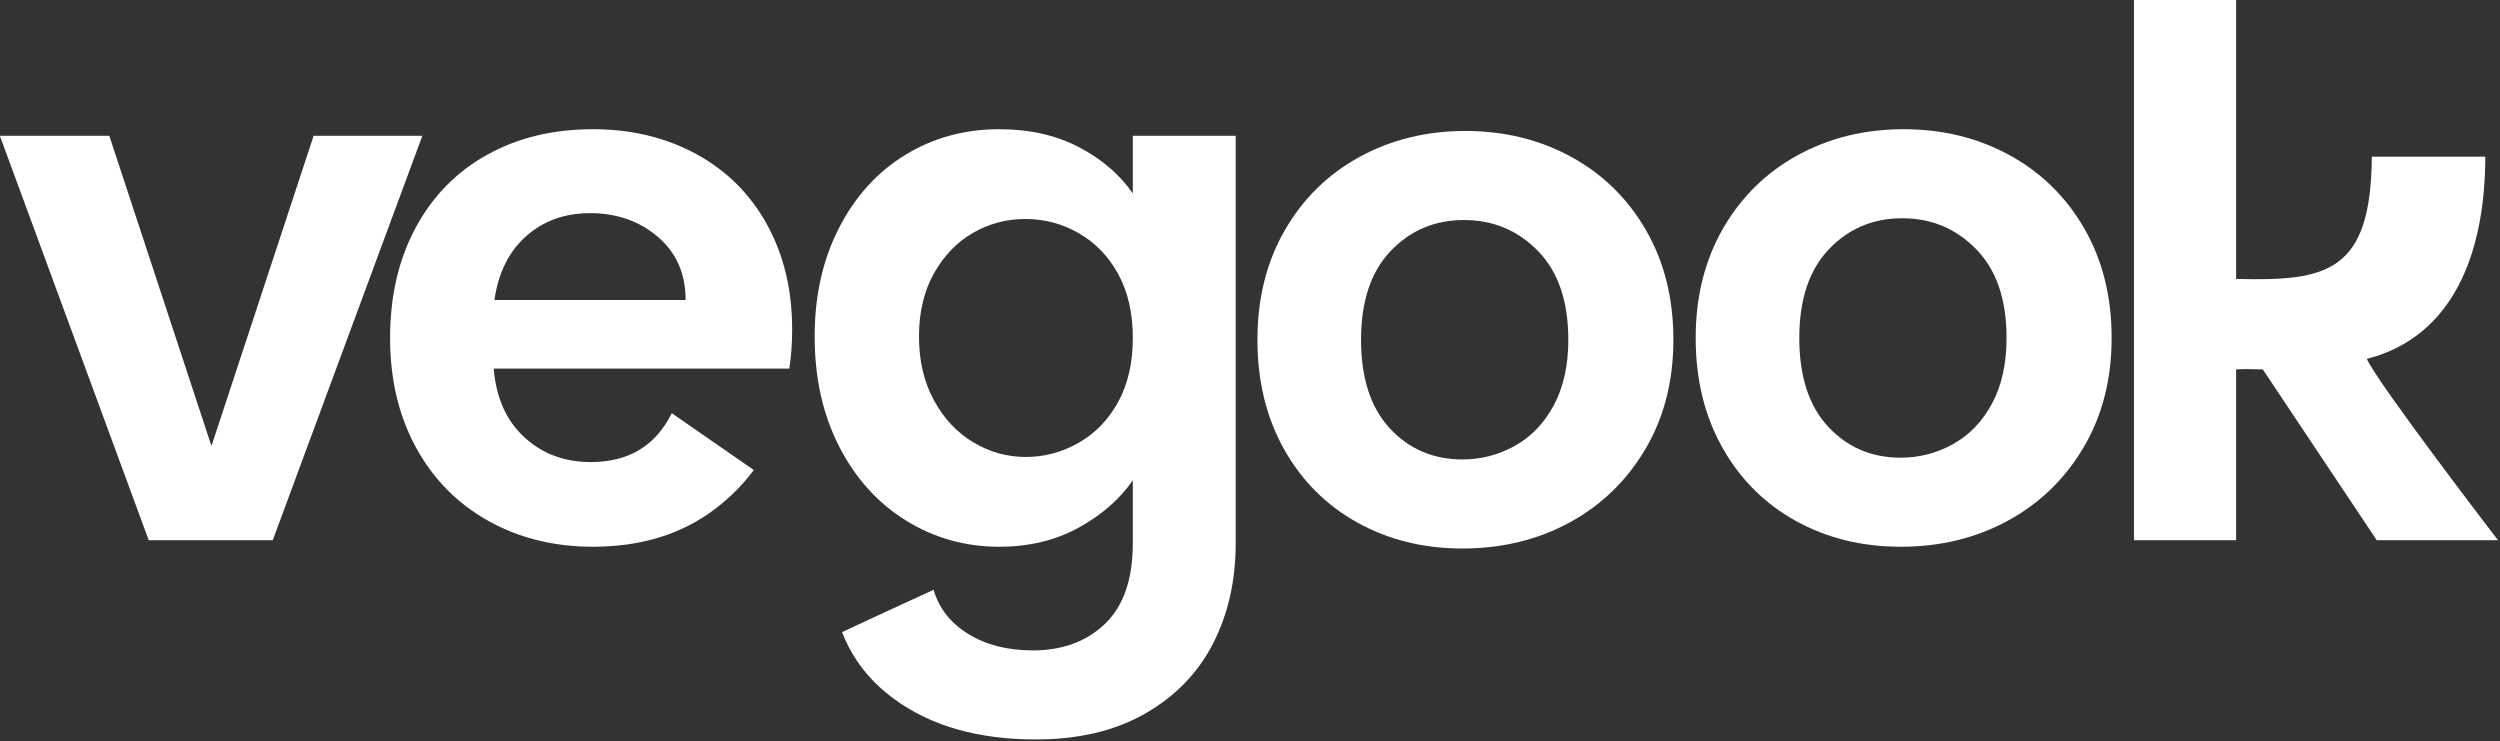 <?xml version="1.0" encoding="UTF-8" standalone="no"?>
<!DOCTYPE svg PUBLIC "-//W3C//DTD SVG 1.1//EN" "http://www.w3.org/Graphics/SVG/1.1/DTD/svg11.dtd">
<svg width="100%" height="100%" viewBox="0 0 1420 421" version="1.1" xmlns="http://www.w3.org/2000/svg" xmlns:xlink="http://www.w3.org/1999/xlink" xml:space="preserve" xmlns:serif="http://www.serif.com/" style="fill-rule:evenodd;clip-rule:evenodd;stroke-linejoin:round;stroke-miterlimit:2;">
    <rect x="0" y="0" width="1420" height="421" fill="#333333" stroke="none"/>
    <g transform="matrix(1,0,0,1,-248.823,-329.999)">
        <rect id="Artboard1" x="0" y="0" width="1920" height="1080" style="fill:none;"/>
        <g id="Artboard11" serif:id="Artboard1">
            <g transform="matrix(1.23,0,0,0.837,-34.619,108.196)">
                <path d="M328.094,567.665L375.271,357.137L425.481,357.137L356.4,631.566L299.114,631.566L230.37,357.137L280.917,357.137L328.094,567.665Z" style="fill:#fff;fill-rule:nonzero;"/>
                <g transform="matrix(1,0,0,1,-2.438,0)">
                    <path d="M598.688,488.407C598.688,498.315 598.239,507.231 597.341,515.157L460.864,515.157C461.987,534.971 466.705,550.492 475.017,561.721C483.329,572.949 493.551,578.563 505.682,578.563C523.205,578.563 535.673,567.5 543.087,545.374C543.087,545.374 566.639,569.349 580.964,583.954C576.019,593.81 570.02,602.663 562.969,610.514C547.692,627.521 528.934,636.025 506.693,636.025C488.721,636.025 472.602,630.163 458.336,618.439C444.071,606.716 432.951,590.121 424.976,568.656C417,547.19 413.013,522.422 413.013,494.352C413.013,465.951 416.944,441.018 424.807,419.552C432.67,398.087 443.678,381.575 457.831,370.016C471.984,358.458 488.272,352.679 506.693,352.679C524.441,352.679 540.335,358.293 554.376,369.521C568.416,380.749 579.312,396.683 587.063,417.323C594.813,437.963 598.688,461.658 598.688,488.407ZM549.489,468.593C549.489,450.76 545.221,436.477 536.684,425.744C528.147,415.012 517.701,409.645 505.345,409.645C493.663,409.645 483.835,414.846 475.859,425.249C467.884,435.652 462.998,450.1 461.201,468.593L549.489,468.593Z" style="fill:#fff;fill-rule:nonzero;"/>
                </g>
                <g transform="matrix(1,0,0,1,-0.813,0)">
                    <path d="M692.706,352.679C706.634,352.679 718.878,356.724 729.437,364.815C739.995,372.906 748.307,383.391 754.373,396.27L754.373,357.137L801.887,357.137L801.887,633.548C801.887,658.976 798.405,681.68 791.441,701.66C784.477,721.639 774.03,737.491 760.102,749.214C746.173,760.938 729.324,766.8 709.555,766.8C683.046,766.8 661.311,757.718 644.349,739.555C632.947,727.345 624.87,712.15 620.118,693.971C638.717,681.134 662.378,665.251 662.378,665.251C664.849,677.8 670.184,687.79 678.384,695.22C686.584,702.651 696.525,706.366 708.207,706.366C721.911,706.366 733.031,700.339 741.568,688.285C750.105,676.231 754.373,657.986 754.373,633.548L754.373,590.947C748.307,603.826 739.939,614.559 729.268,623.145C718.597,631.732 706.41,636.025 692.706,636.025C676.98,636.025 662.602,630.08 649.572,618.192C636.543,606.303 626.265,589.543 618.739,567.913C611.213,546.282 607.45,521.431 607.45,493.361C607.45,465.621 611.213,441.018 618.739,419.552C626.265,398.087 636.486,381.575 649.404,370.016C662.321,358.458 676.755,352.679 692.706,352.679ZM754.373,494.352C754.373,477.509 752.127,463.061 747.633,451.008C743.14,438.954 737.075,429.707 729.437,423.268C721.798,416.828 713.599,413.608 704.837,413.608C696.076,413.608 687.988,416.745 680.575,423.02C673.161,429.294 667.152,438.459 662.546,450.512C657.941,462.566 655.638,476.849 655.638,493.361C655.638,509.873 657.941,524.321 662.546,536.705C667.152,549.089 673.217,558.583 680.743,565.188C688.269,571.793 696.3,575.095 704.837,575.095C713.599,575.095 721.798,571.876 729.437,565.436C737.075,558.996 743.14,549.749 747.633,537.696C752.127,525.642 754.373,511.194 754.373,494.352Z" style="fill:#fff;fill-rule:nonzero;"/>
                </g>
                <g transform="matrix(1,0,0,1,-4.064,0)">
                    <path d="M1112.25,636.025C1094.27,636.025 1078.1,630.163 1063.72,618.439C1049.34,606.716 1038.05,590.121 1029.85,568.656C1021.65,547.19 1017.55,522.422 1017.55,494.352C1017.55,466.281 1021.77,441.513 1030.19,420.048C1038.62,398.582 1050.13,381.988 1064.73,370.264C1079.33,358.54 1095.62,352.679 1113.59,352.679C1131.57,352.679 1147.85,358.54 1162.45,370.264C1177.06,381.988 1188.57,398.582 1197,420.048C1205.42,441.513 1209.63,466.281 1209.63,494.352C1209.63,522.422 1205.31,547.19 1196.66,568.656C1188.01,590.121 1176.33,606.716 1161.61,618.439C1146.9,630.163 1130.44,636.025 1112.25,636.025ZM1112.25,575.591C1120.78,575.591 1128.81,572.536 1136.34,566.427C1143.87,560.317 1149.88,551.153 1154.37,538.934C1158.86,526.715 1161.11,511.854 1161.11,494.352C1161.11,468.263 1156.45,448.201 1147.12,434.165C1137.8,420.13 1126.4,413.113 1112.92,413.113C1099.44,413.113 1088.15,420.13 1079.05,434.165C1069.95,448.201 1065.4,468.263 1065.4,494.352C1065.4,520.441 1069.84,540.503 1078.72,554.538C1087.59,568.573 1098.77,575.591 1112.25,575.591Z" style="fill:#fff;fill-rule:nonzero;"/>
                </g>
                <g transform="matrix(1,0,0,1,-206.441,1.195)">
                    <path d="M1112.25,636.025C1094.27,636.025 1078.1,630.163 1063.72,618.439C1049.34,606.716 1038.05,590.121 1029.85,568.656C1021.65,547.19 1017.55,522.422 1017.55,494.352C1017.55,466.281 1021.77,441.513 1030.19,420.048C1038.62,398.582 1050.13,381.988 1064.73,370.264C1079.33,358.54 1095.62,352.679 1113.59,352.679C1131.57,352.679 1147.85,358.54 1162.45,370.264C1177.06,381.988 1188.57,398.582 1197,420.048C1205.42,441.513 1209.63,466.281 1209.63,494.352C1209.63,522.422 1205.31,547.19 1196.66,568.656C1188.01,590.121 1176.33,606.716 1161.61,618.439C1146.9,630.163 1130.44,636.025 1112.25,636.025ZM1112.25,575.591C1120.78,575.591 1128.81,572.536 1136.34,566.427C1143.87,560.317 1149.88,551.153 1154.37,538.934C1158.86,526.715 1161.11,511.854 1161.11,494.352C1161.11,468.263 1156.45,448.201 1147.12,434.165C1137.8,420.13 1126.4,413.113 1112.92,413.113C1099.44,413.113 1088.15,420.13 1079.05,434.165C1069.95,448.201 1065.4,468.263 1065.4,494.352C1065.4,520.441 1069.84,540.503 1078.72,554.538C1087.59,568.573 1098.77,575.591 1112.25,575.591Z" style="fill:#fff;fill-rule:nonzero;"/>
                </g>
                <g transform="matrix(1,0,0,1,-4.877,0)">
                    <path d="M1267.93,515.675L1267.93,631.566L1220.75,631.566L1220.75,265L1267.93,265L1267.93,454.269C1310.21,455.941 1330.17,449.611 1330.61,371.312L1383,371.312C1382.94,436.328 1368.42,493.42 1328.29,508.527C1332.94,524.41 1388.84,631.566 1388.84,631.566L1332.86,631.566L1280.25,515.675C1280.25,515.675 1270.88,515.278 1267.93,515.675Z" style="fill:#fff;fill-rule:nonzero;"/>
                </g>
            </g>
        </g>
    </g>
</svg>
